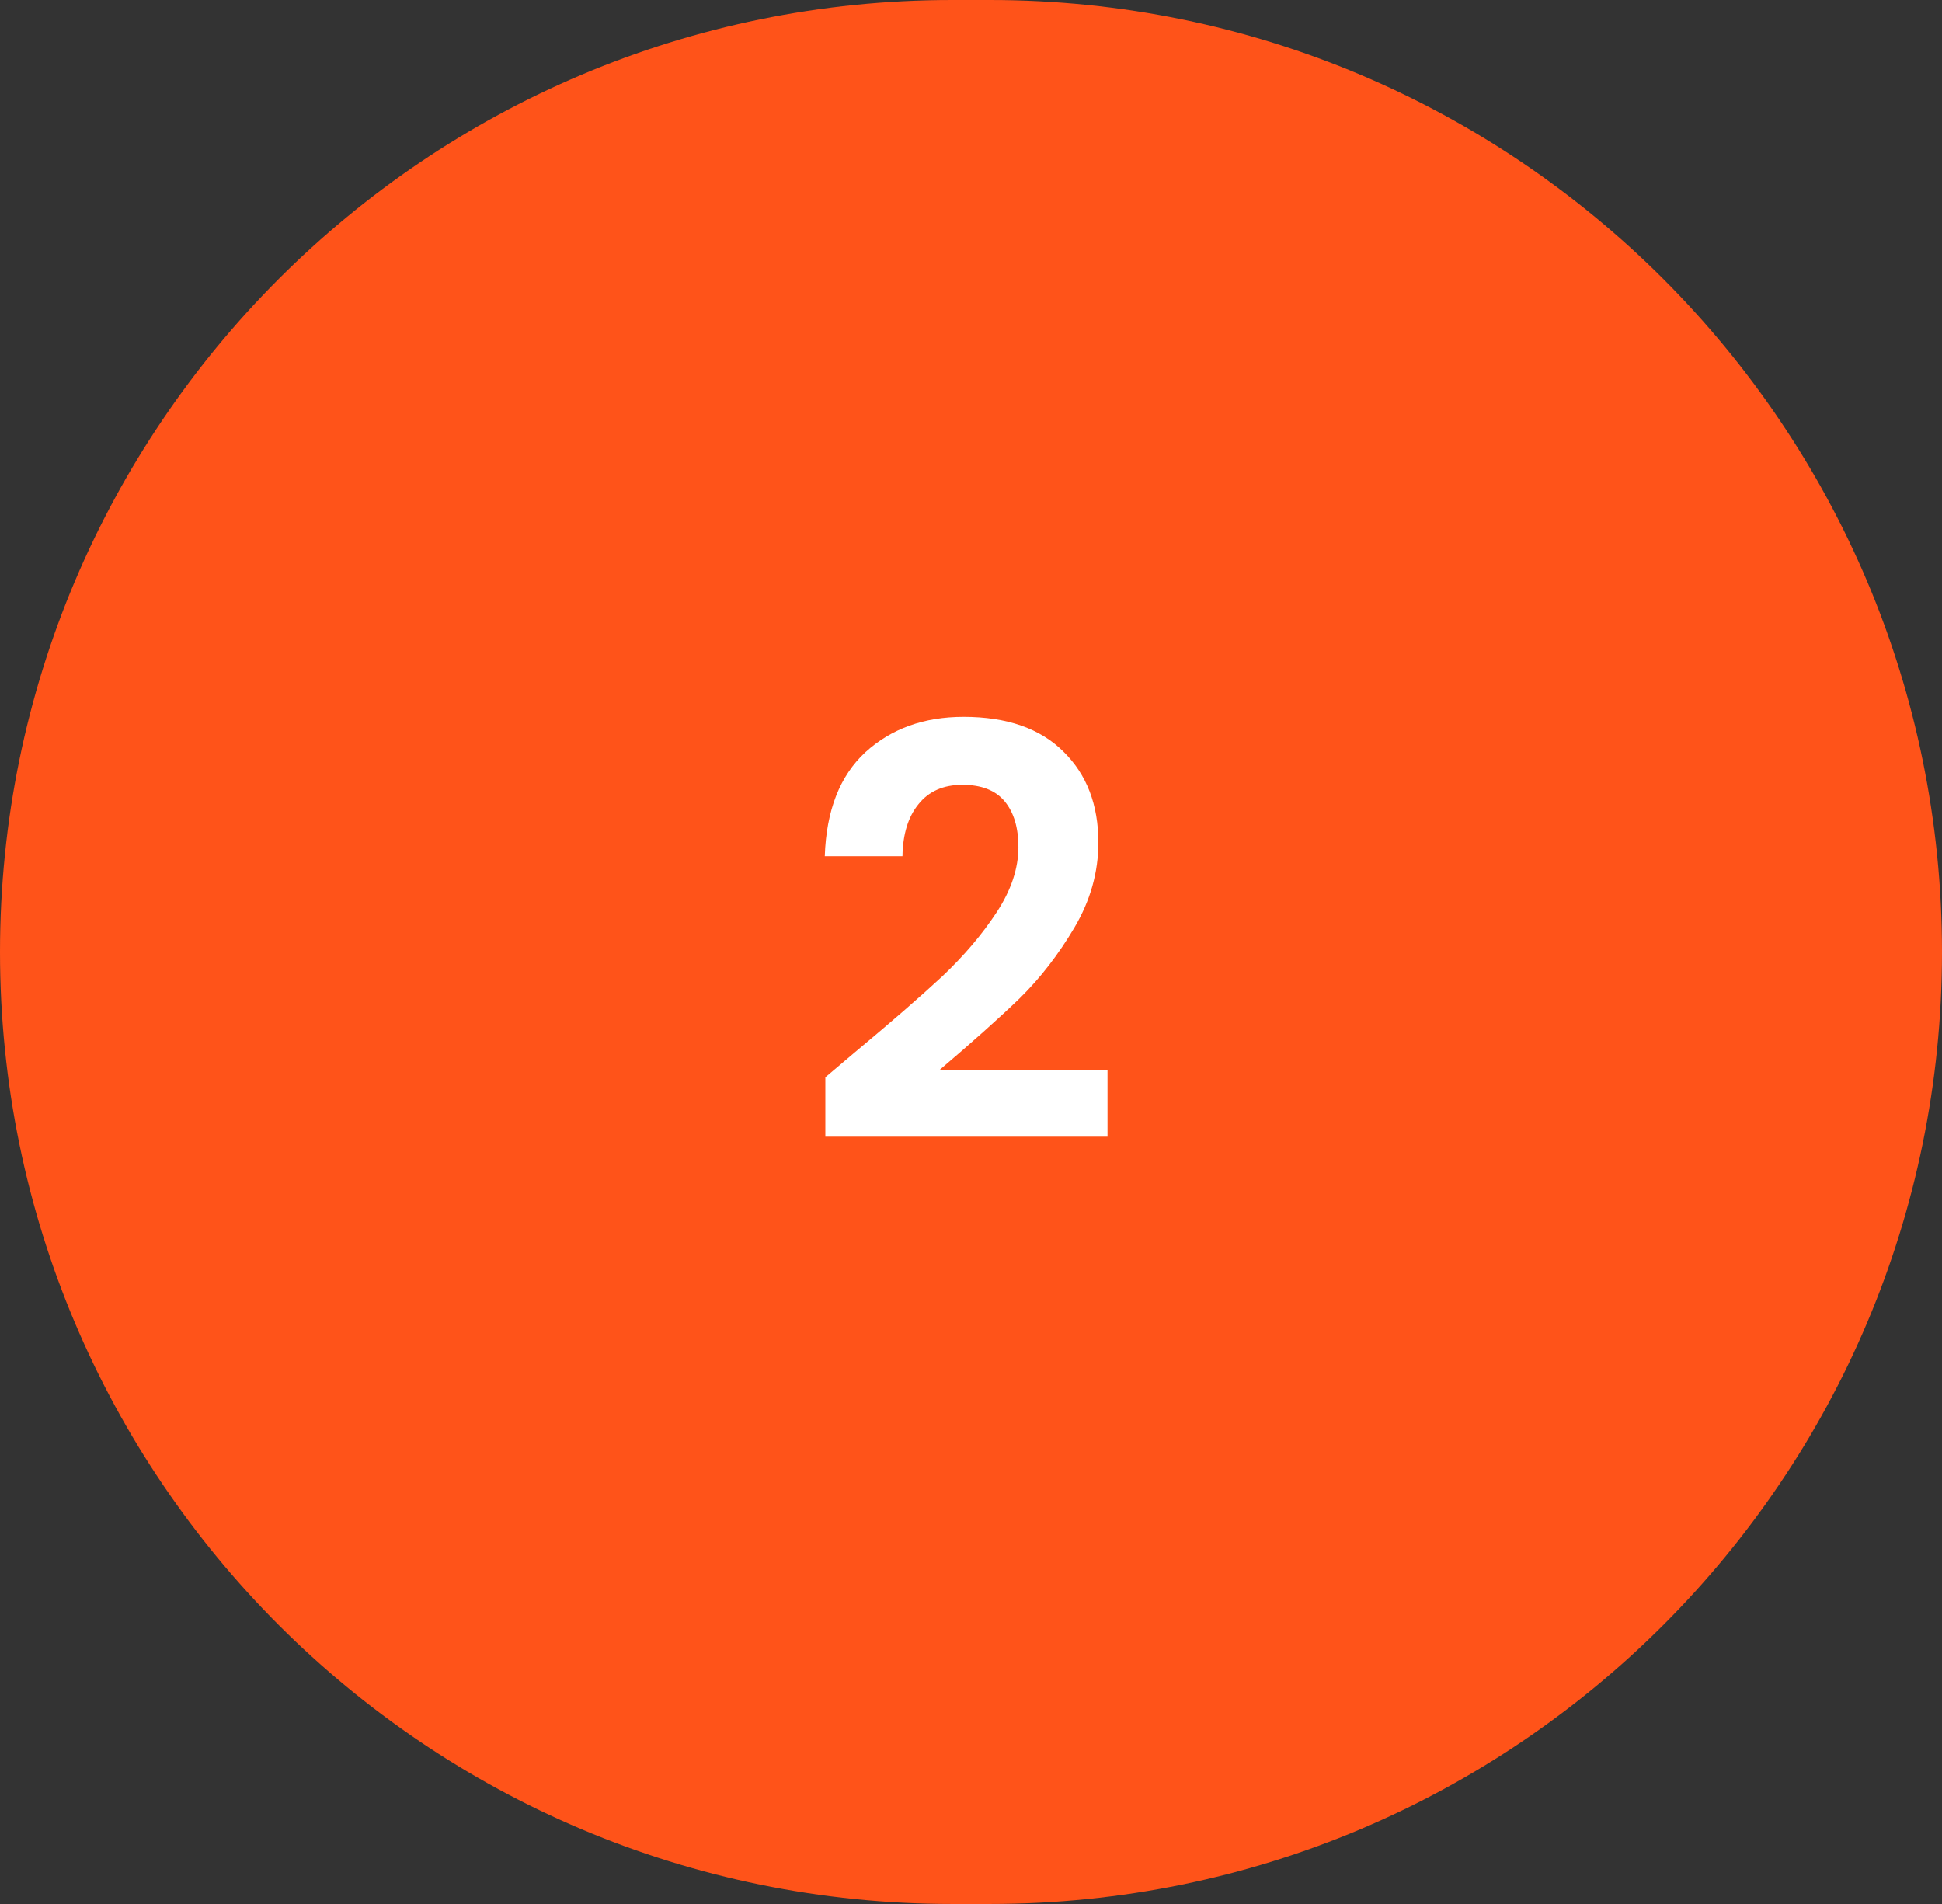 <svg xmlns="http://www.w3.org/2000/svg" width="51" height="50" viewBox="0 0 51 50" fill="none"><rect x="0" y="0" width="51" height="50" fill="#333333" stroke="none"/><path d="M51 25C51 38.807 39.807 50 26 50H25C11.193 50 -1.20705e-06 38.807 0 25C1.20706e-06 11.193 11.193 -1.20706e-06 25 0L26 8.74279e-08C39.807 1.29448e-06 51 11.193 51 25Z" fill="#FF5319"></path><path d="M22.455 27.63C23.415 26.83 24.18 26.165 24.75 25.635C25.32 25.095 25.795 24.535 26.175 23.955C26.555 23.375 26.745 22.805 26.745 22.245C26.745 21.735 26.625 21.335 26.385 21.045C26.145 20.755 25.775 20.61 25.275 20.61C24.775 20.61 24.39 20.78 24.12 21.12C23.85 21.45 23.71 21.905 23.7 22.485H21.66C21.7 21.285 22.055 20.375 22.725 19.755C23.405 19.135 24.265 18.825 25.305 18.825C26.445 18.825 27.32 19.13 27.93 19.74C28.54 20.34 28.845 21.135 28.845 22.125C28.845 22.905 28.635 23.65 28.215 24.36C27.795 25.07 27.315 25.69 26.775 26.22C26.235 26.74 25.53 27.37 24.66 28.11H29.085V29.85H21.675V28.29L22.455 27.63Z" fill="white"></path></svg>